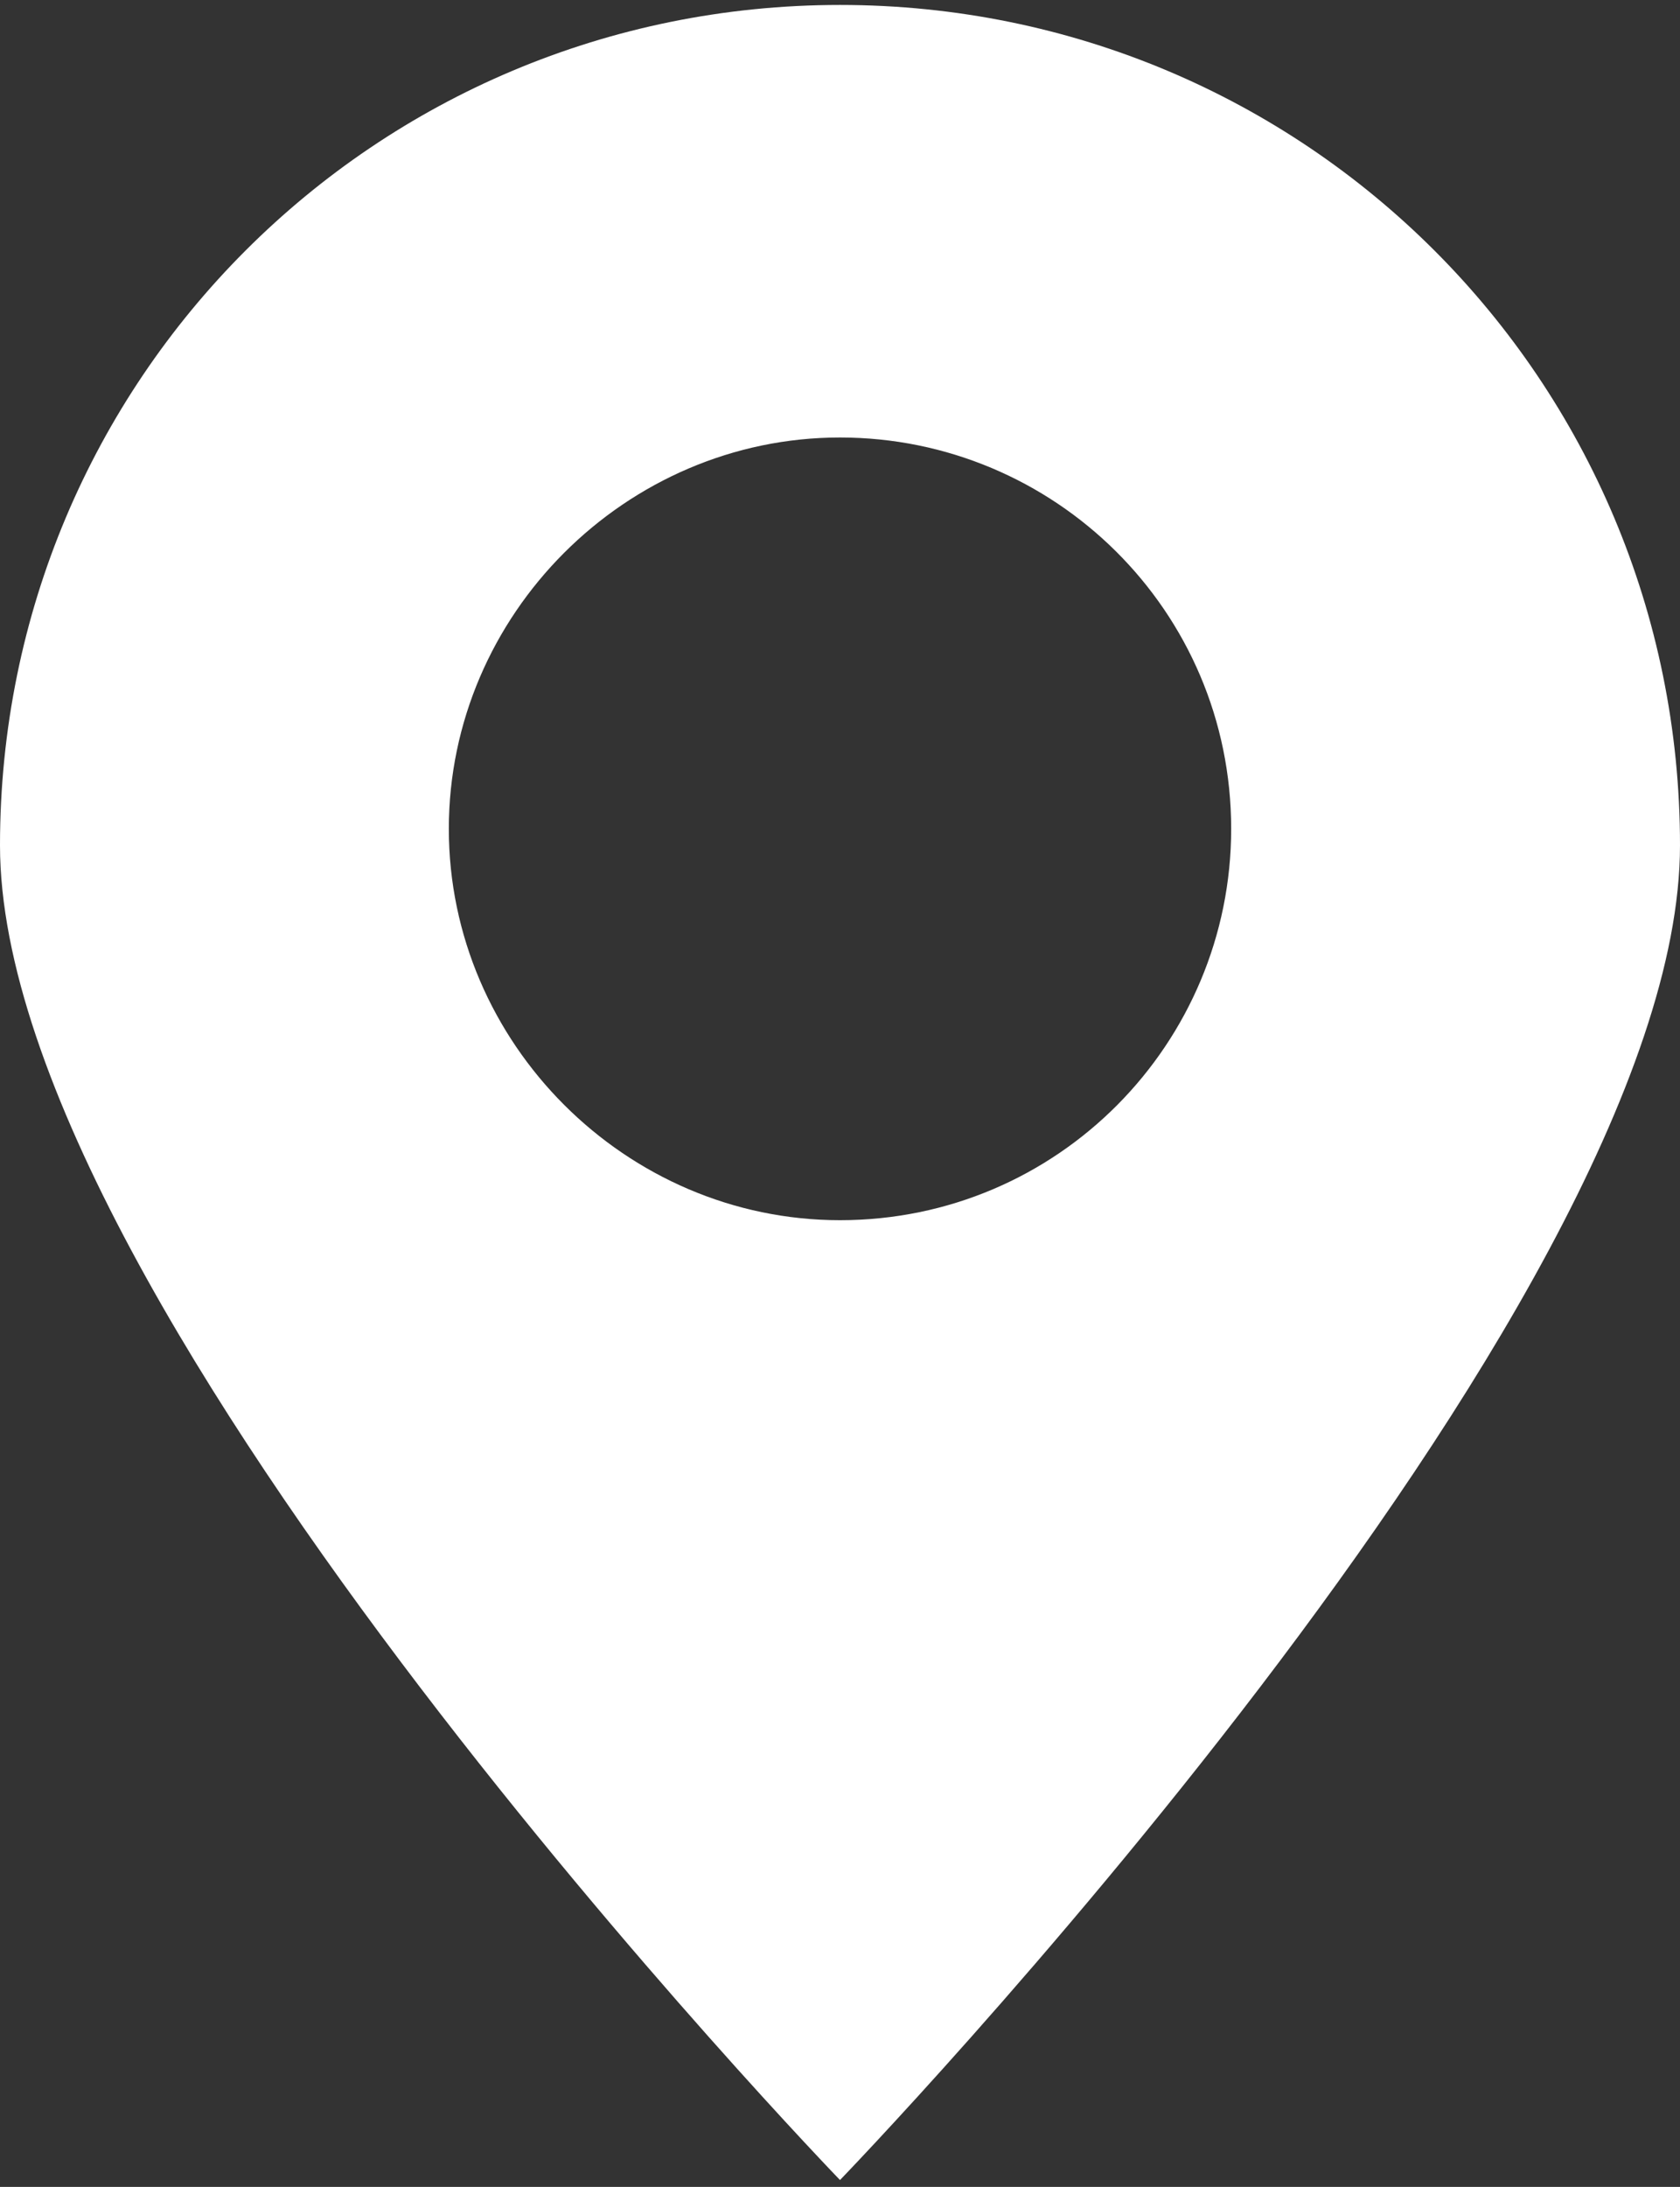<?xml version="1.0" encoding="UTF-8"?> <svg xmlns="http://www.w3.org/2000/svg" width="176" height="229" viewBox="0 0 176 229" fill="none"><rect x="0" y="0" width="176" height="229" fill="#333333" stroke="none"/><path d="M176 88.518C176 39.773 136.745 0.518 88 0.518C39.255 0.518 0 39.773 0 88.518C0 137.263 88 228.282 88 228.282C88 228.282 176 137.263 176 88.518ZM47.02 86.792C47.02 64.361 65.569 45.812 88 45.812C110.431 45.812 128.98 63.929 128.98 86.792C128.98 109.223 110.863 127.772 88 127.772C65.569 127.772 47.02 109.223 47.02 86.792Z" fill="white"></path></svg> 